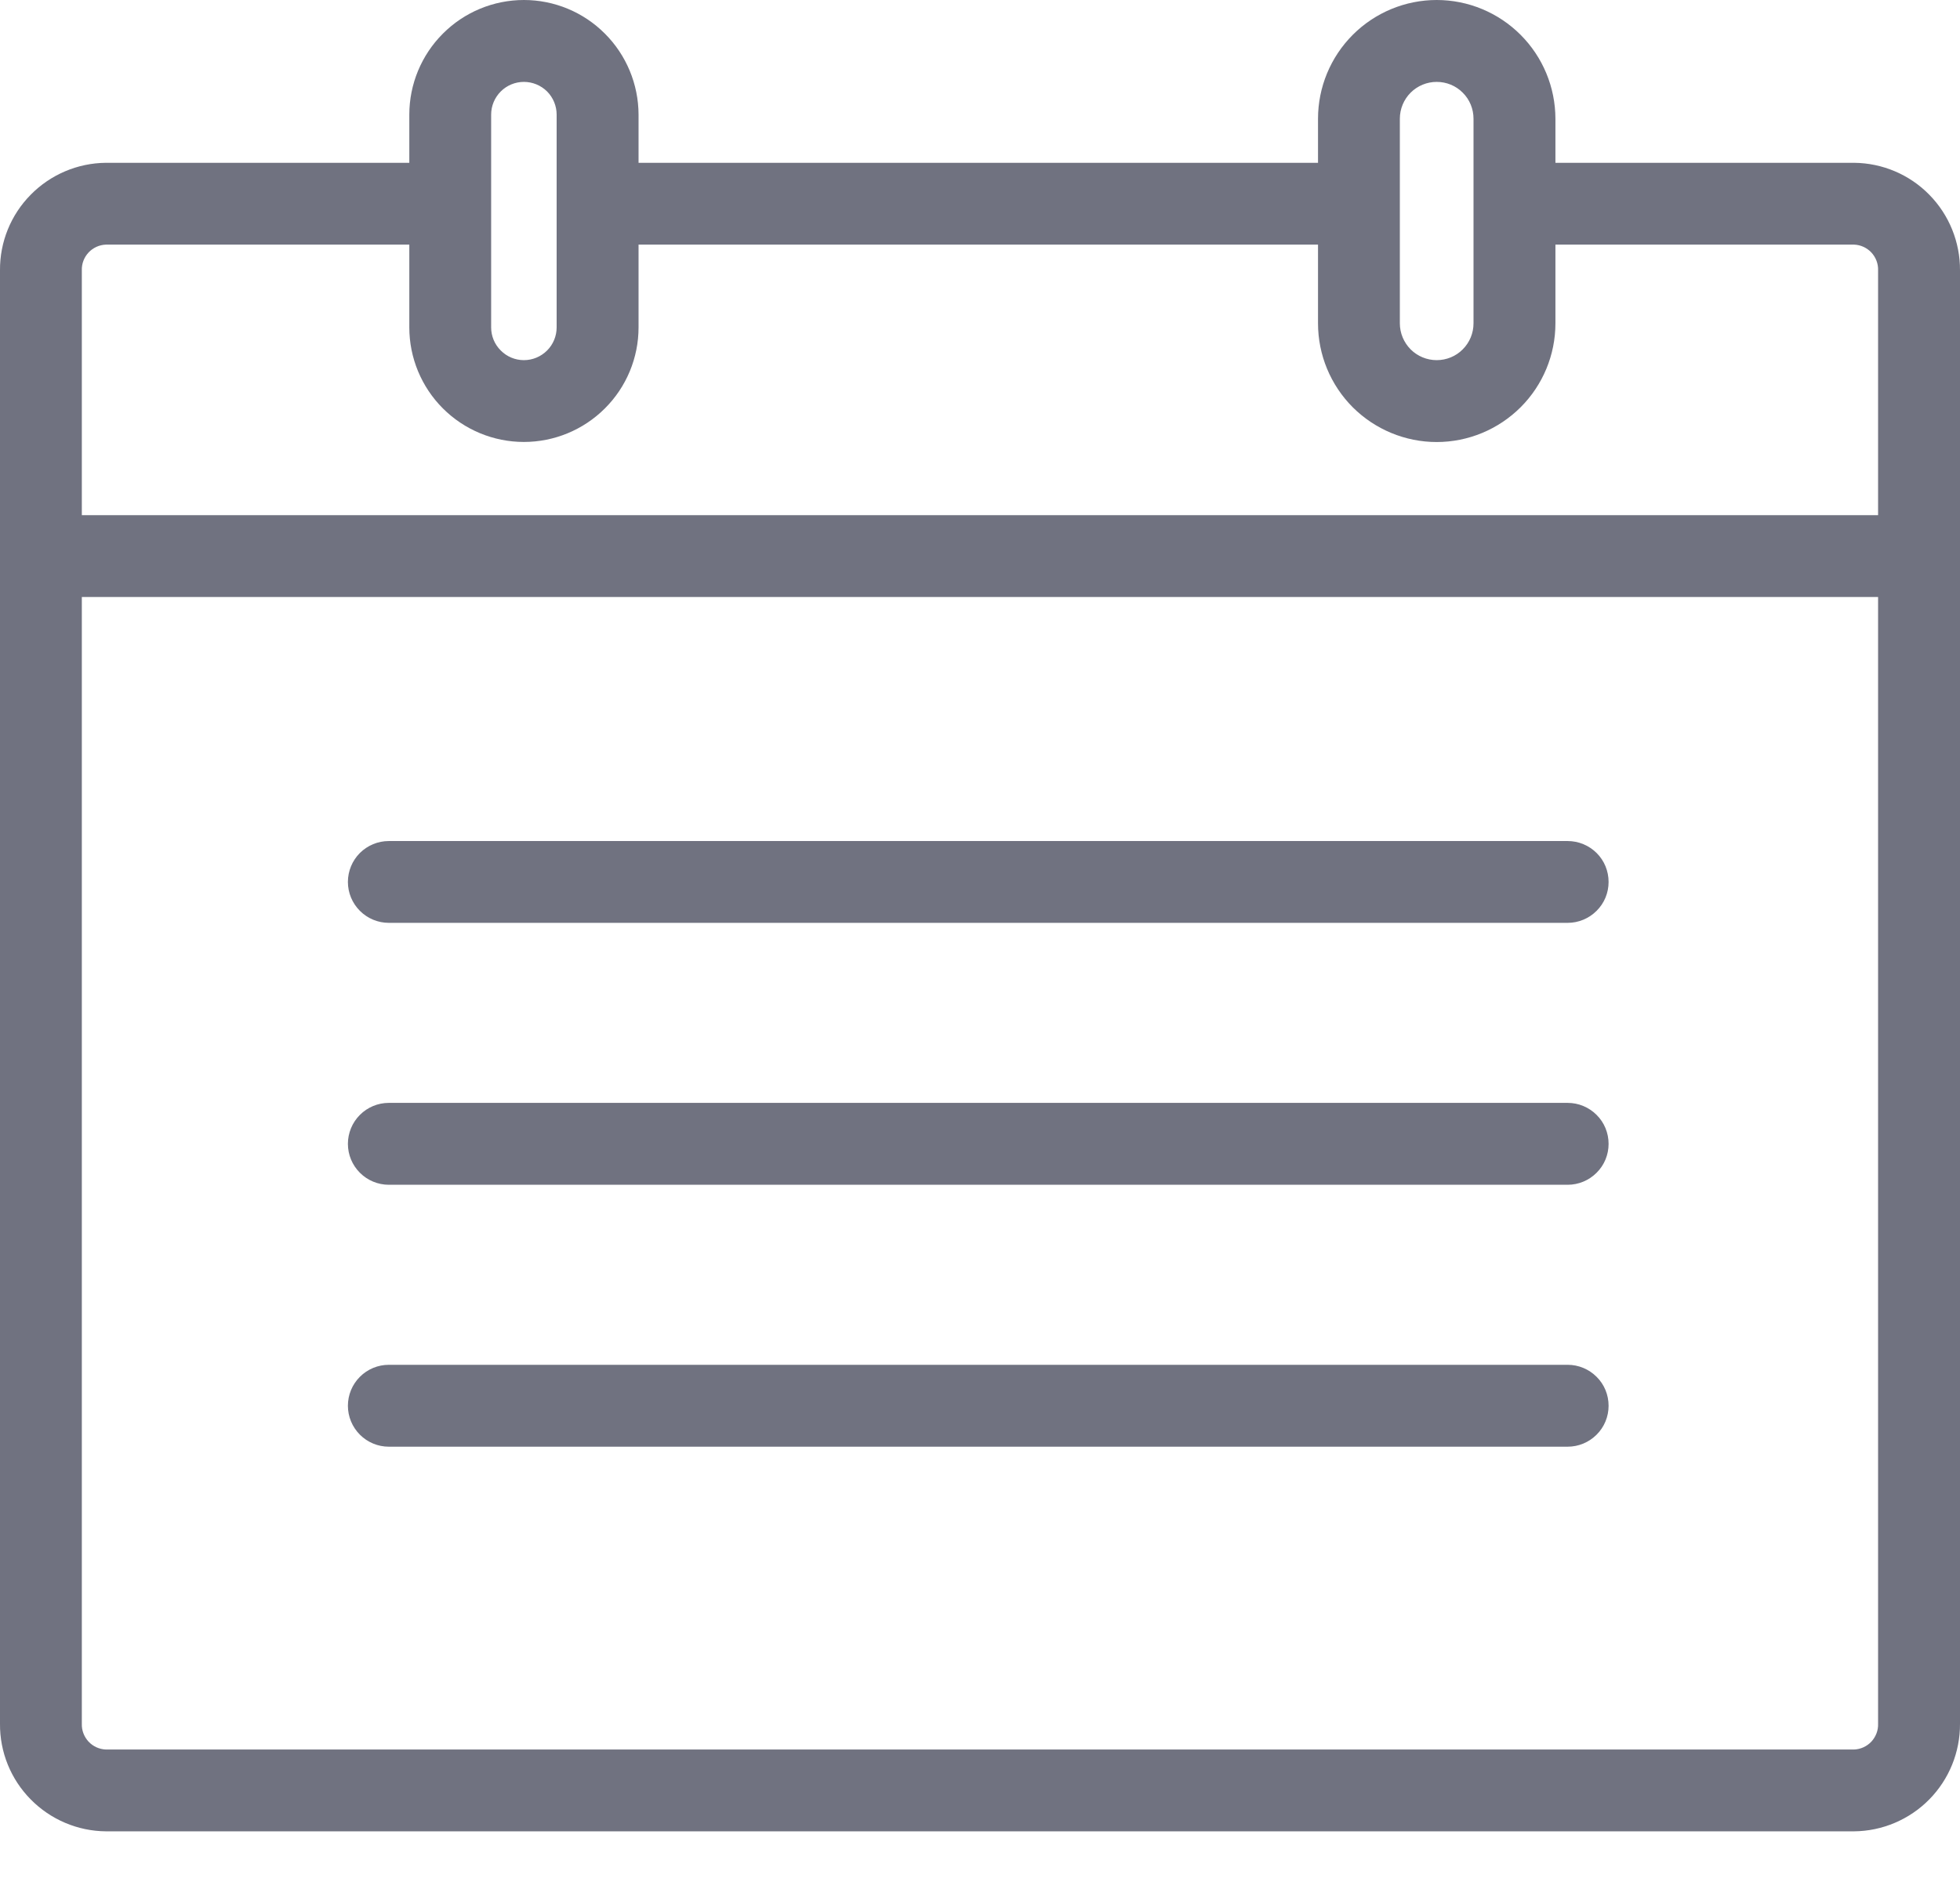 <svg width="24" height="23" viewBox="0 0 24 23" fill="none" xmlns="http://www.w3.org/2000/svg">
<path d="M1.297 22.43C0.95 22.427 0.619 22.286 0.376 22.039C0.132 21.792 -0.003 21.459 -0 21.112V3.312C-0.003 2.965 0.132 2.632 0.376 2.385C0.619 2.138 0.95 1.997 1.297 1.994H5.012V1.404C5.012 1.032 5.16 0.675 5.423 0.412C5.686 0.148 6.043 0 6.415 0C6.787 0 7.144 0.148 7.407 0.412C7.67 0.675 7.818 1.032 7.819 1.404V1.994H16.139V1.454C16.139 1.069 16.292 0.699 16.565 0.426C16.837 0.154 17.207 0 17.592 0C17.978 0 18.347 0.154 18.619 0.426C18.892 0.699 19.045 1.068 19.046 1.454V1.994H22.703C23.049 1.997 23.381 2.137 23.624 2.385C23.867 2.632 24.002 2.965 24 3.312V21.112C24.002 21.459 23.867 21.792 23.624 22.039C23.381 22.286 23.049 22.427 22.703 22.43H1.297ZM1.002 21.112C0.999 21.193 1.029 21.271 1.084 21.331C1.139 21.39 1.216 21.425 1.297 21.428H22.703C22.783 21.425 22.86 21.39 22.915 21.331C22.97 21.271 23 21.193 22.997 21.112V7.312H1.002L1.002 21.112ZM1.002 3.312V6.31H22.997V3.312C23 3.231 22.97 3.152 22.915 3.093C22.86 3.034 22.783 2.999 22.703 2.996H19.046V3.96C19.046 4.346 18.893 4.715 18.62 4.988C18.347 5.26 17.978 5.414 17.592 5.414C17.207 5.414 16.837 5.26 16.564 4.988C16.292 4.715 16.139 4.346 16.139 3.96V2.996H7.819V4.01C7.819 4.382 7.671 4.739 7.407 5.002C7.144 5.265 6.787 5.413 6.415 5.413C6.043 5.413 5.686 5.265 5.423 5.002C5.16 4.739 5.012 4.382 5.012 4.01V2.996H1.297C1.216 2.999 1.139 3.034 1.084 3.093C1.029 3.152 0.999 3.231 1.002 3.312L1.002 3.312ZM17.141 1.454V3.96C17.141 4.08 17.189 4.194 17.273 4.279C17.358 4.364 17.473 4.411 17.592 4.411C17.712 4.411 17.827 4.364 17.911 4.279C17.996 4.194 18.043 4.08 18.043 3.96V2.996V1.994V1.454C18.043 1.334 17.996 1.219 17.911 1.135C17.827 1.05 17.712 1.003 17.592 1.003C17.473 1.003 17.358 1.05 17.273 1.135C17.189 1.219 17.141 1.334 17.141 1.454ZM6.014 1.404V4.01C6.014 4.116 6.056 4.218 6.132 4.293C6.207 4.369 6.309 4.411 6.415 4.411C6.521 4.411 6.623 4.369 6.699 4.293C6.774 4.218 6.816 4.116 6.816 4.01V1.404C6.816 1.298 6.774 1.196 6.699 1.12C6.623 1.045 6.521 1.003 6.415 1.003C6.309 1.003 6.207 1.045 6.132 1.12C6.056 1.196 6.014 1.298 6.014 1.404ZM4.761 17.719C4.628 17.719 4.501 17.666 4.407 17.572C4.313 17.478 4.26 17.35 4.26 17.218C4.26 17.084 4.313 16.957 4.407 16.863C4.501 16.769 4.628 16.716 4.761 16.716H19.196C19.329 16.716 19.456 16.769 19.55 16.863C19.645 16.957 19.697 17.084 19.697 17.218C19.697 17.35 19.645 17.478 19.55 17.572C19.456 17.666 19.329 17.719 19.196 17.719H4.761ZM4.761 14.511C4.628 14.511 4.501 14.458 4.407 14.364C4.313 14.27 4.26 14.143 4.26 14.01C4.26 13.877 4.313 13.749 4.407 13.655C4.501 13.561 4.628 13.508 4.761 13.508H19.196C19.329 13.508 19.456 13.561 19.55 13.655C19.645 13.749 19.697 13.877 19.697 14.01C19.697 14.143 19.645 14.27 19.55 14.364C19.456 14.458 19.329 14.511 19.196 14.511H4.761ZM4.761 11.303C4.628 11.303 4.501 11.25 4.407 11.156C4.313 11.062 4.26 10.935 4.26 10.802C4.26 10.669 4.313 10.541 4.407 10.447C4.501 10.354 4.628 10.301 4.761 10.301H19.196C19.329 10.301 19.456 10.354 19.55 10.447C19.645 10.541 19.697 10.669 19.697 10.802C19.697 10.935 19.645 11.062 19.55 11.156C19.456 11.25 19.329 11.303 19.196 11.303H4.761Z" fill="#707280"/>
</svg>
